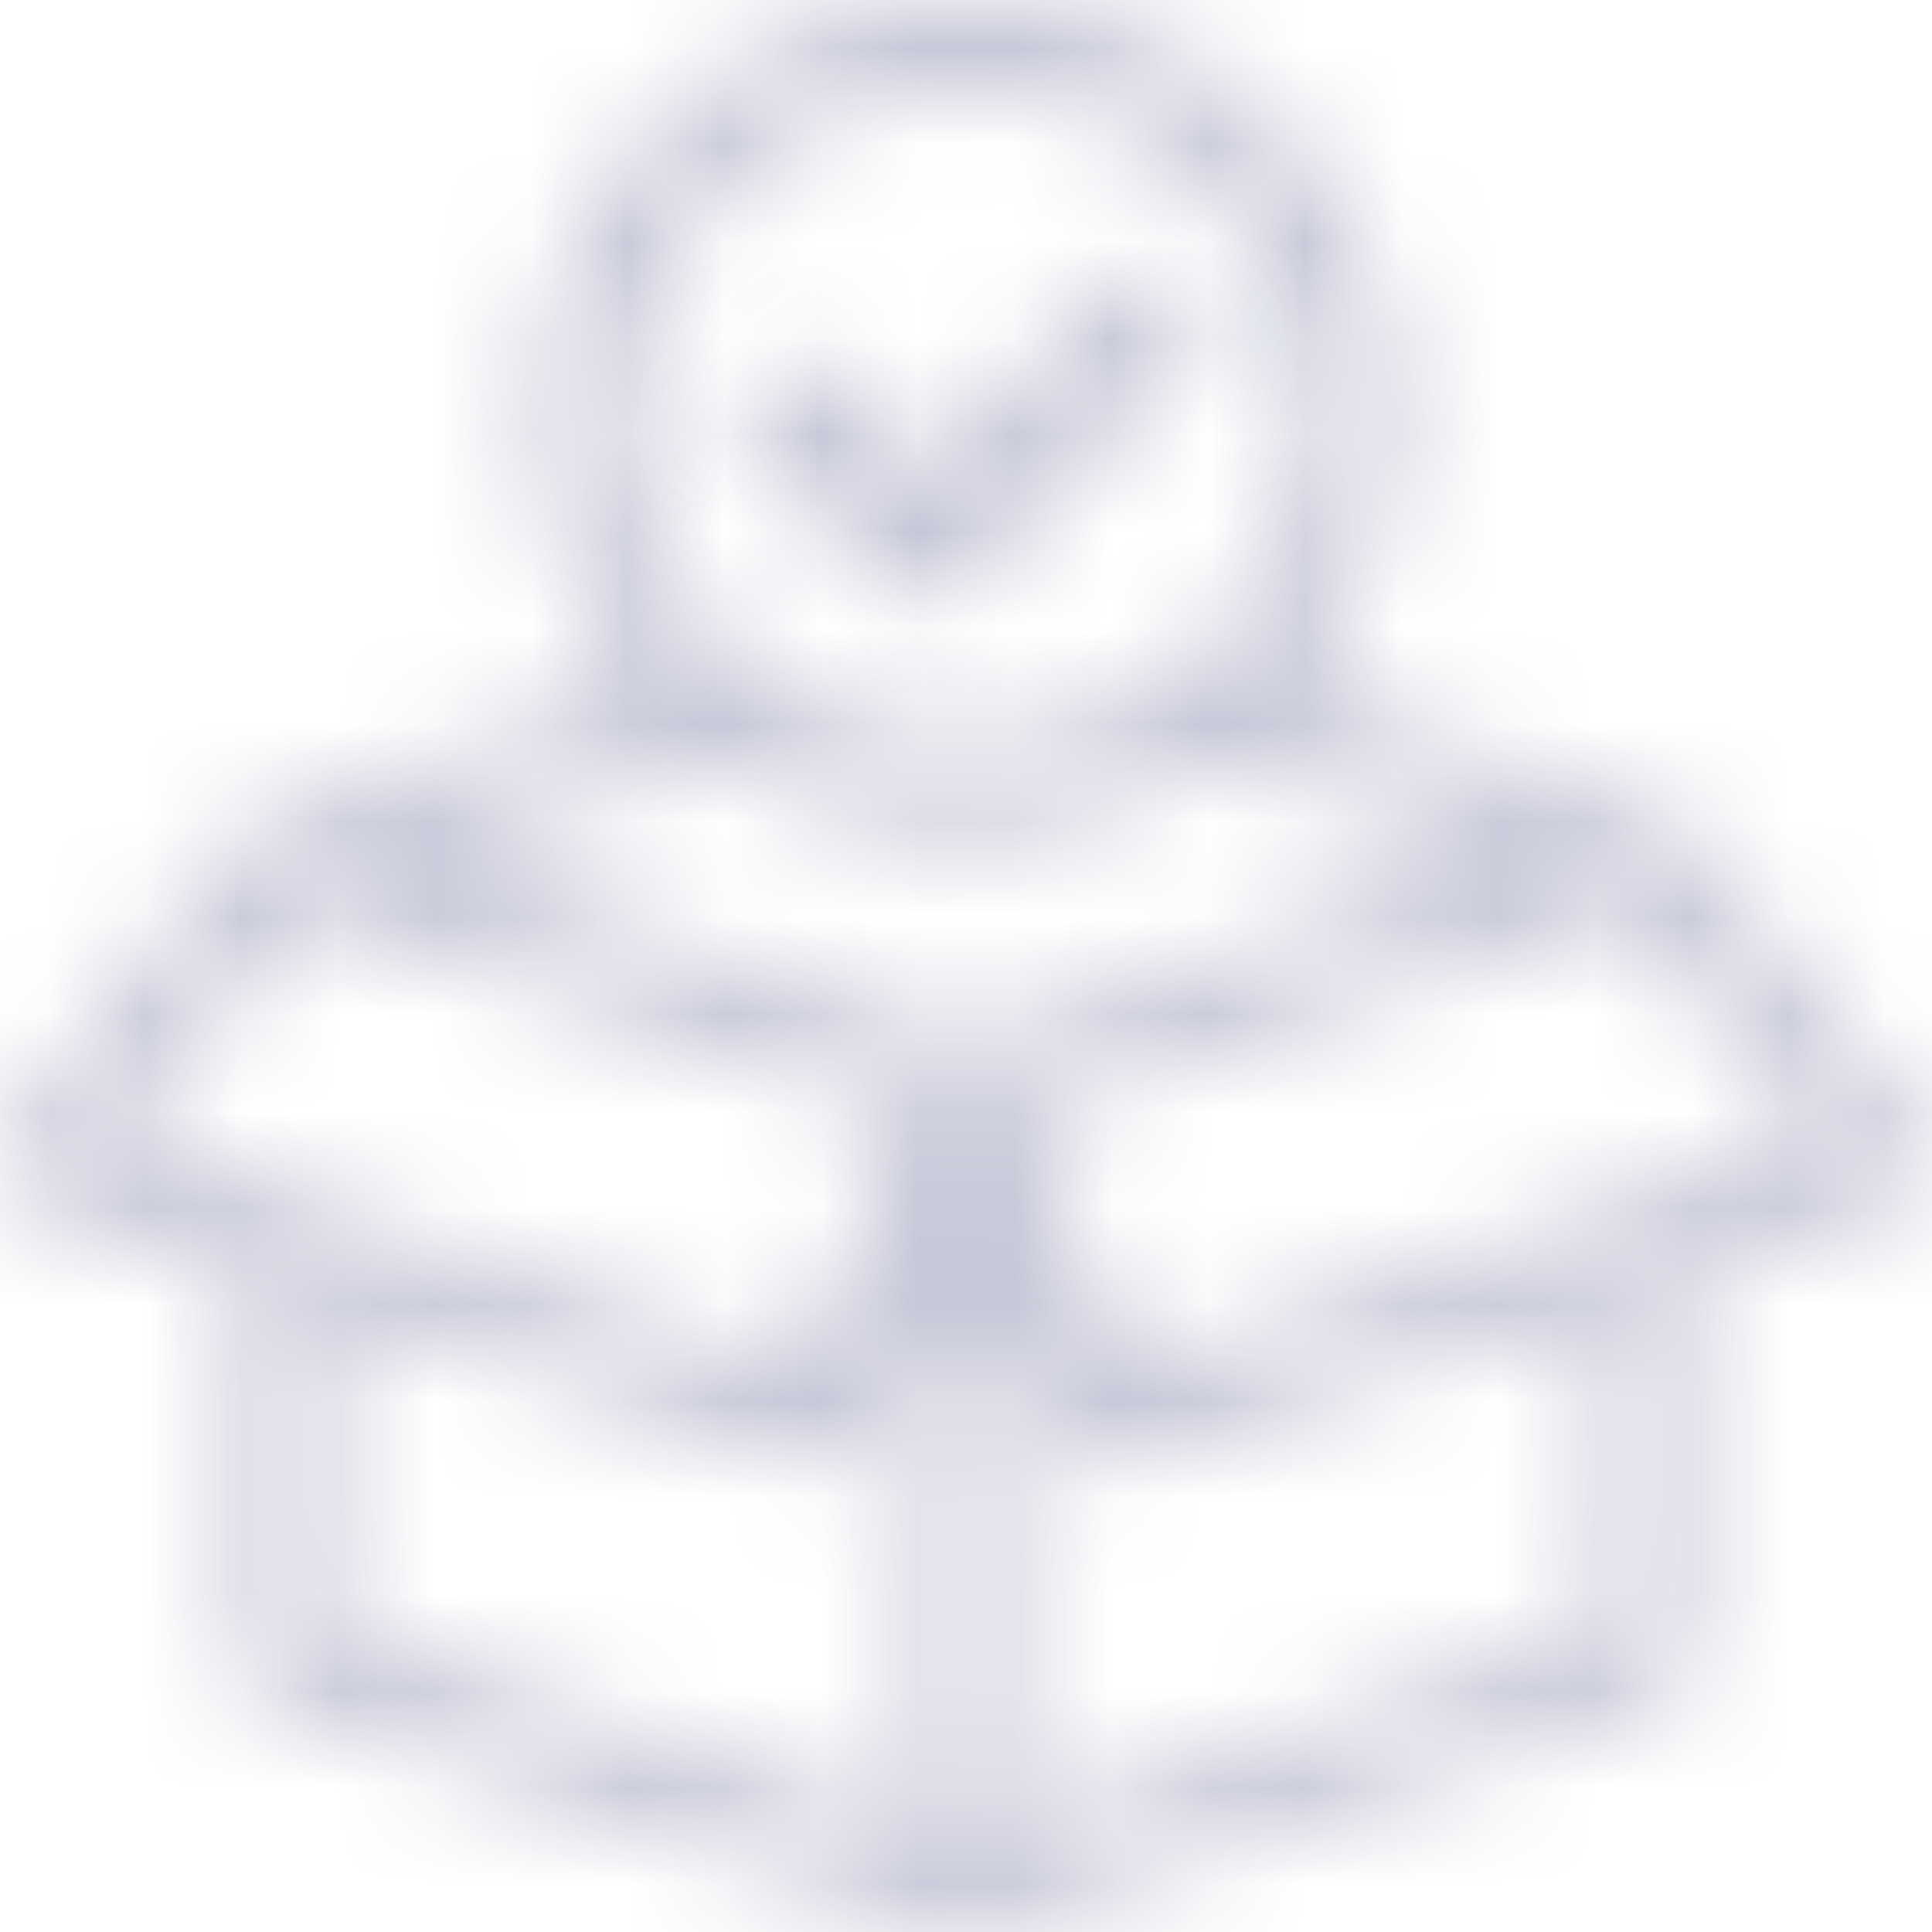 <svg width="20" height="20" viewBox="0 0 20 20" fill="none" xmlns="http://www.w3.org/2000/svg">
<mask id="mask0_462_35981" style="mask-type:luminance" maskUnits="userSpaceOnUse" x="0" y="0" width="20" height="20">
<path d="M19.914 11.739L17.422 8.62V8.599C17.368 8.527 17.291 8.475 17.203 8.451L13.377 7.165C14.099 6.383 14.497 5.369 14.492 4.32C14.488 3.173 14.014 2.074 13.174 1.264C12.333 0.454 11.195 -0.001 10.009 4.28351e-07C8.822 -0.001 7.684 0.454 6.844 1.264C6.003 2.074 5.529 3.173 5.525 4.32C5.521 5.369 5.918 6.383 6.64 7.165L2.814 8.451C2.729 8.481 2.653 8.532 2.595 8.599L0.103 11.742C0.057 11.798 0.026 11.863 0.01 11.932C-0.005 12.002 -0.003 12.073 0.015 12.142C0.035 12.213 0.074 12.278 0.127 12.329C0.181 12.381 0.248 12.419 0.321 12.438L2.488 13.175V17.175C2.489 17.267 2.519 17.356 2.574 17.432C2.629 17.507 2.705 17.565 2.794 17.597L9.835 19.978C9.884 19.995 9.936 20.003 9.988 19.999C10.04 20.003 10.092 19.995 10.141 19.978L17.181 17.597C17.273 17.568 17.352 17.511 17.407 17.435C17.462 17.359 17.491 17.268 17.488 17.175V13.175L19.654 12.438C19.726 12.415 19.791 12.377 19.845 12.326C19.898 12.274 19.938 12.211 19.961 12.142C19.993 12.078 20.006 12.006 19.998 11.934C19.989 11.863 19.961 11.795 19.914 11.739ZM6.466 4.32C6.47 3.414 6.845 2.545 7.51 1.905C8.174 1.265 9.074 0.906 10.011 0.906C10.949 0.906 11.849 1.265 12.513 1.905C13.178 2.545 13.553 3.414 13.557 4.32C13.553 5.227 13.178 6.096 12.513 6.736C11.849 7.376 10.949 7.735 10.011 7.735C9.547 7.736 9.086 7.649 8.657 7.478C8.227 7.307 7.836 7.056 7.507 6.739C7.178 6.421 6.916 6.045 6.737 5.63C6.559 5.215 6.467 4.77 6.466 4.32ZM1.262 11.782L3.142 9.422L9.484 11.572L8.193 14.143L1.262 11.782ZM9.528 18.926L3.449 16.86V13.491L8.304 15.135C8.353 15.152 8.405 15.159 8.457 15.156C8.544 15.155 8.629 15.132 8.703 15.087C8.776 15.042 8.835 14.978 8.873 14.902L9.529 13.575V18.929L9.528 18.926ZM10.009 10.79L4.389 8.892L7.428 7.86C8.182 8.377 9.085 8.65 10.009 8.64C10.93 8.637 11.829 8.365 12.589 7.86L15.628 8.892L10.009 10.79ZM16.569 16.86L10.467 18.927V13.573L11.123 14.901C11.16 14.977 11.219 15.042 11.292 15.087C11.366 15.132 11.452 15.155 11.539 15.154C11.591 15.157 11.643 15.15 11.692 15.133L16.568 13.489L16.569 16.86ZM11.802 14.14L10.512 11.569L16.854 9.419L18.756 11.779L11.802 14.14Z" fill="white"/>
</mask>
<g mask="url(#mask0_462_35981)">
<mask id="mask1_462_35981" style="mask-type:luminance" maskUnits="userSpaceOnUse" x="-141" y="-670" width="302" height="763">
<path d="M-140.871 92.507H160.894V-669.381H-140.871V92.507Z" fill="white"/>
</mask>
<g mask="url(#mask1_462_35981)">
<path d="M-0.832 -0.779H20.829V20.78H-0.832V-0.779Z" fill="#BDBED1" fill-opacity="0.89"/>
</g>
</g>
<mask id="mask2_462_35981" style="mask-type:luminance" maskUnits="userSpaceOnUse" x="7" y="2" width="6" height="5">
<path d="M9.146 6.049C9.259 6.16 9.413 6.225 9.574 6.23C9.655 6.233 9.736 6.219 9.81 6.187C9.884 6.156 9.95 6.109 10.002 6.049L12.277 3.754C12.33 3.702 12.37 3.64 12.398 3.573C12.425 3.506 12.437 3.434 12.435 3.361C12.432 3.289 12.415 3.218 12.383 3.153C12.351 3.087 12.306 3.029 12.251 2.98C12.197 2.93 12.133 2.89 12.063 2.864C11.993 2.838 11.919 2.826 11.844 2.828C11.769 2.831 11.695 2.848 11.627 2.878C11.559 2.909 11.498 2.952 11.448 3.006L9.602 4.889L8.612 3.909C8.561 3.855 8.501 3.812 8.433 3.782C8.365 3.751 8.291 3.734 8.216 3.732C8.141 3.729 8.067 3.742 7.997 3.768C7.927 3.794 7.863 3.833 7.809 3.883C7.753 3.932 7.709 3.99 7.677 4.056C7.645 4.121 7.628 4.193 7.625 4.265C7.623 4.337 7.635 4.409 7.662 4.477C7.69 4.544 7.73 4.606 7.783 4.658L9.146 6.049Z" fill="white"/>
</mask>
<g mask="url(#mask2_462_35981)">
<mask id="mask3_462_35981" style="mask-type:luminance" maskUnits="userSpaceOnUse" x="-175" y="-821" width="370" height="934">
<path d="M-174.66 112.428H194.667V-820.048H-174.66V112.428Z" fill="white"/>
</mask>
<g mask="url(#mask3_462_35981)">
<path d="M6.584 1.82H13.478V7.18H6.584V1.82Z" fill="#BDBED1" fill-opacity="0.89"/>
</g>
</g>
</svg>
